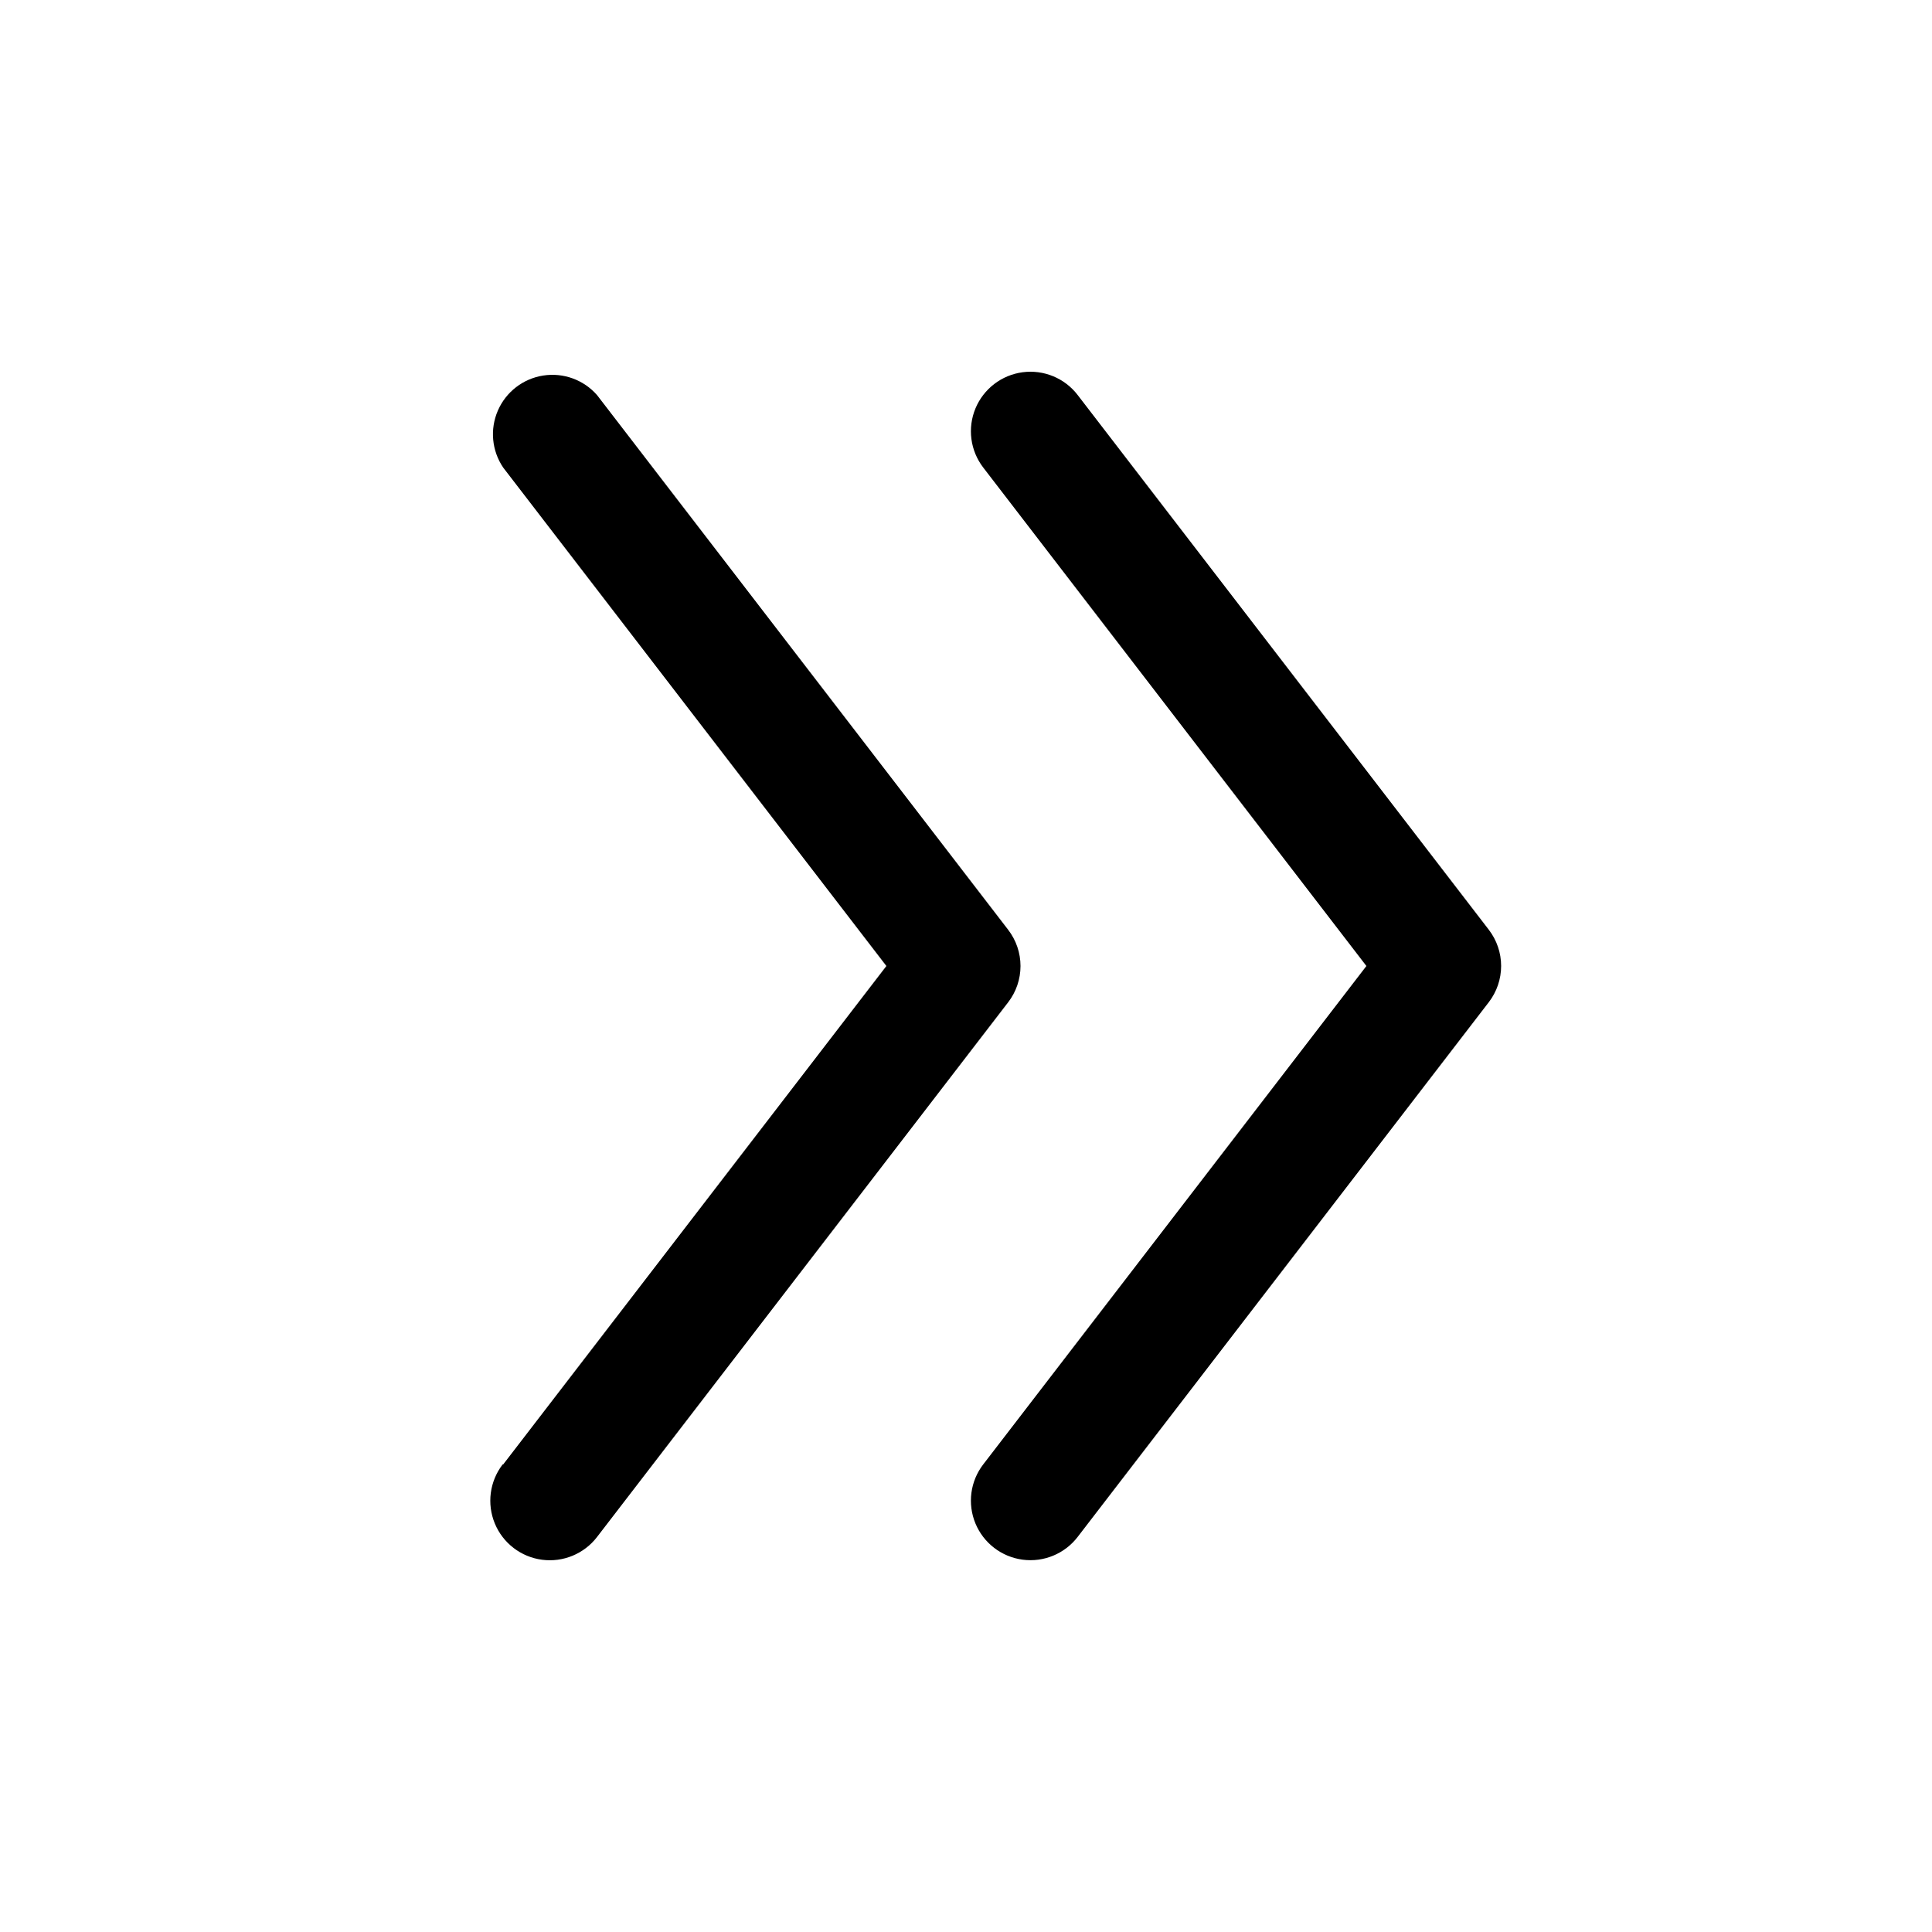 <?xml version="1.0" encoding="UTF-8"?>
<!-- Uploaded to: ICON Repo, www.svgrepo.com, Generator: ICON Repo Mixer Tools -->
<svg fill="#000000" width="800px" height="800px" version="1.1" viewBox="144 144 512 512" xmlns="http://www.w3.org/2000/svg">
 <path d="m277.35 532.09 101.55-132.09-101.55-132.09c-3.027-4.465-3.559-10.168-1.406-15.113 2.152-4.949 6.684-8.449 12.016-9.277 5.328-0.832 10.715 1.125 14.266 5.184l108.95 141.7c2.121 2.754 3.269 6.129 3.269 9.605 0 3.473-1.148 6.848-3.269 9.602l-108.95 141.7c-3.43 4.473-8.984 6.773-14.574 6.039-5.59-0.734-10.359-4.394-12.516-9.602-2.156-5.211-1.371-11.172 2.059-15.645zm228.76-132.09-101.55 132.09v-0.004c-3.43 4.473-4.215 10.434-2.059 15.645 2.16 5.207 6.93 8.867 12.52 9.602 5.586 0.734 11.145-1.566 14.574-6.039l108.95-141.7c2.117-2.754 3.269-6.129 3.269-9.602 0-3.477-1.152-6.852-3.269-9.605l-108.95-141.7c-3.43-4.473-8.988-6.773-14.574-6.039-5.59 0.734-10.359 4.398-12.52 9.605-2.156 5.207-1.371 11.168 2.059 15.641z"/>
</svg>